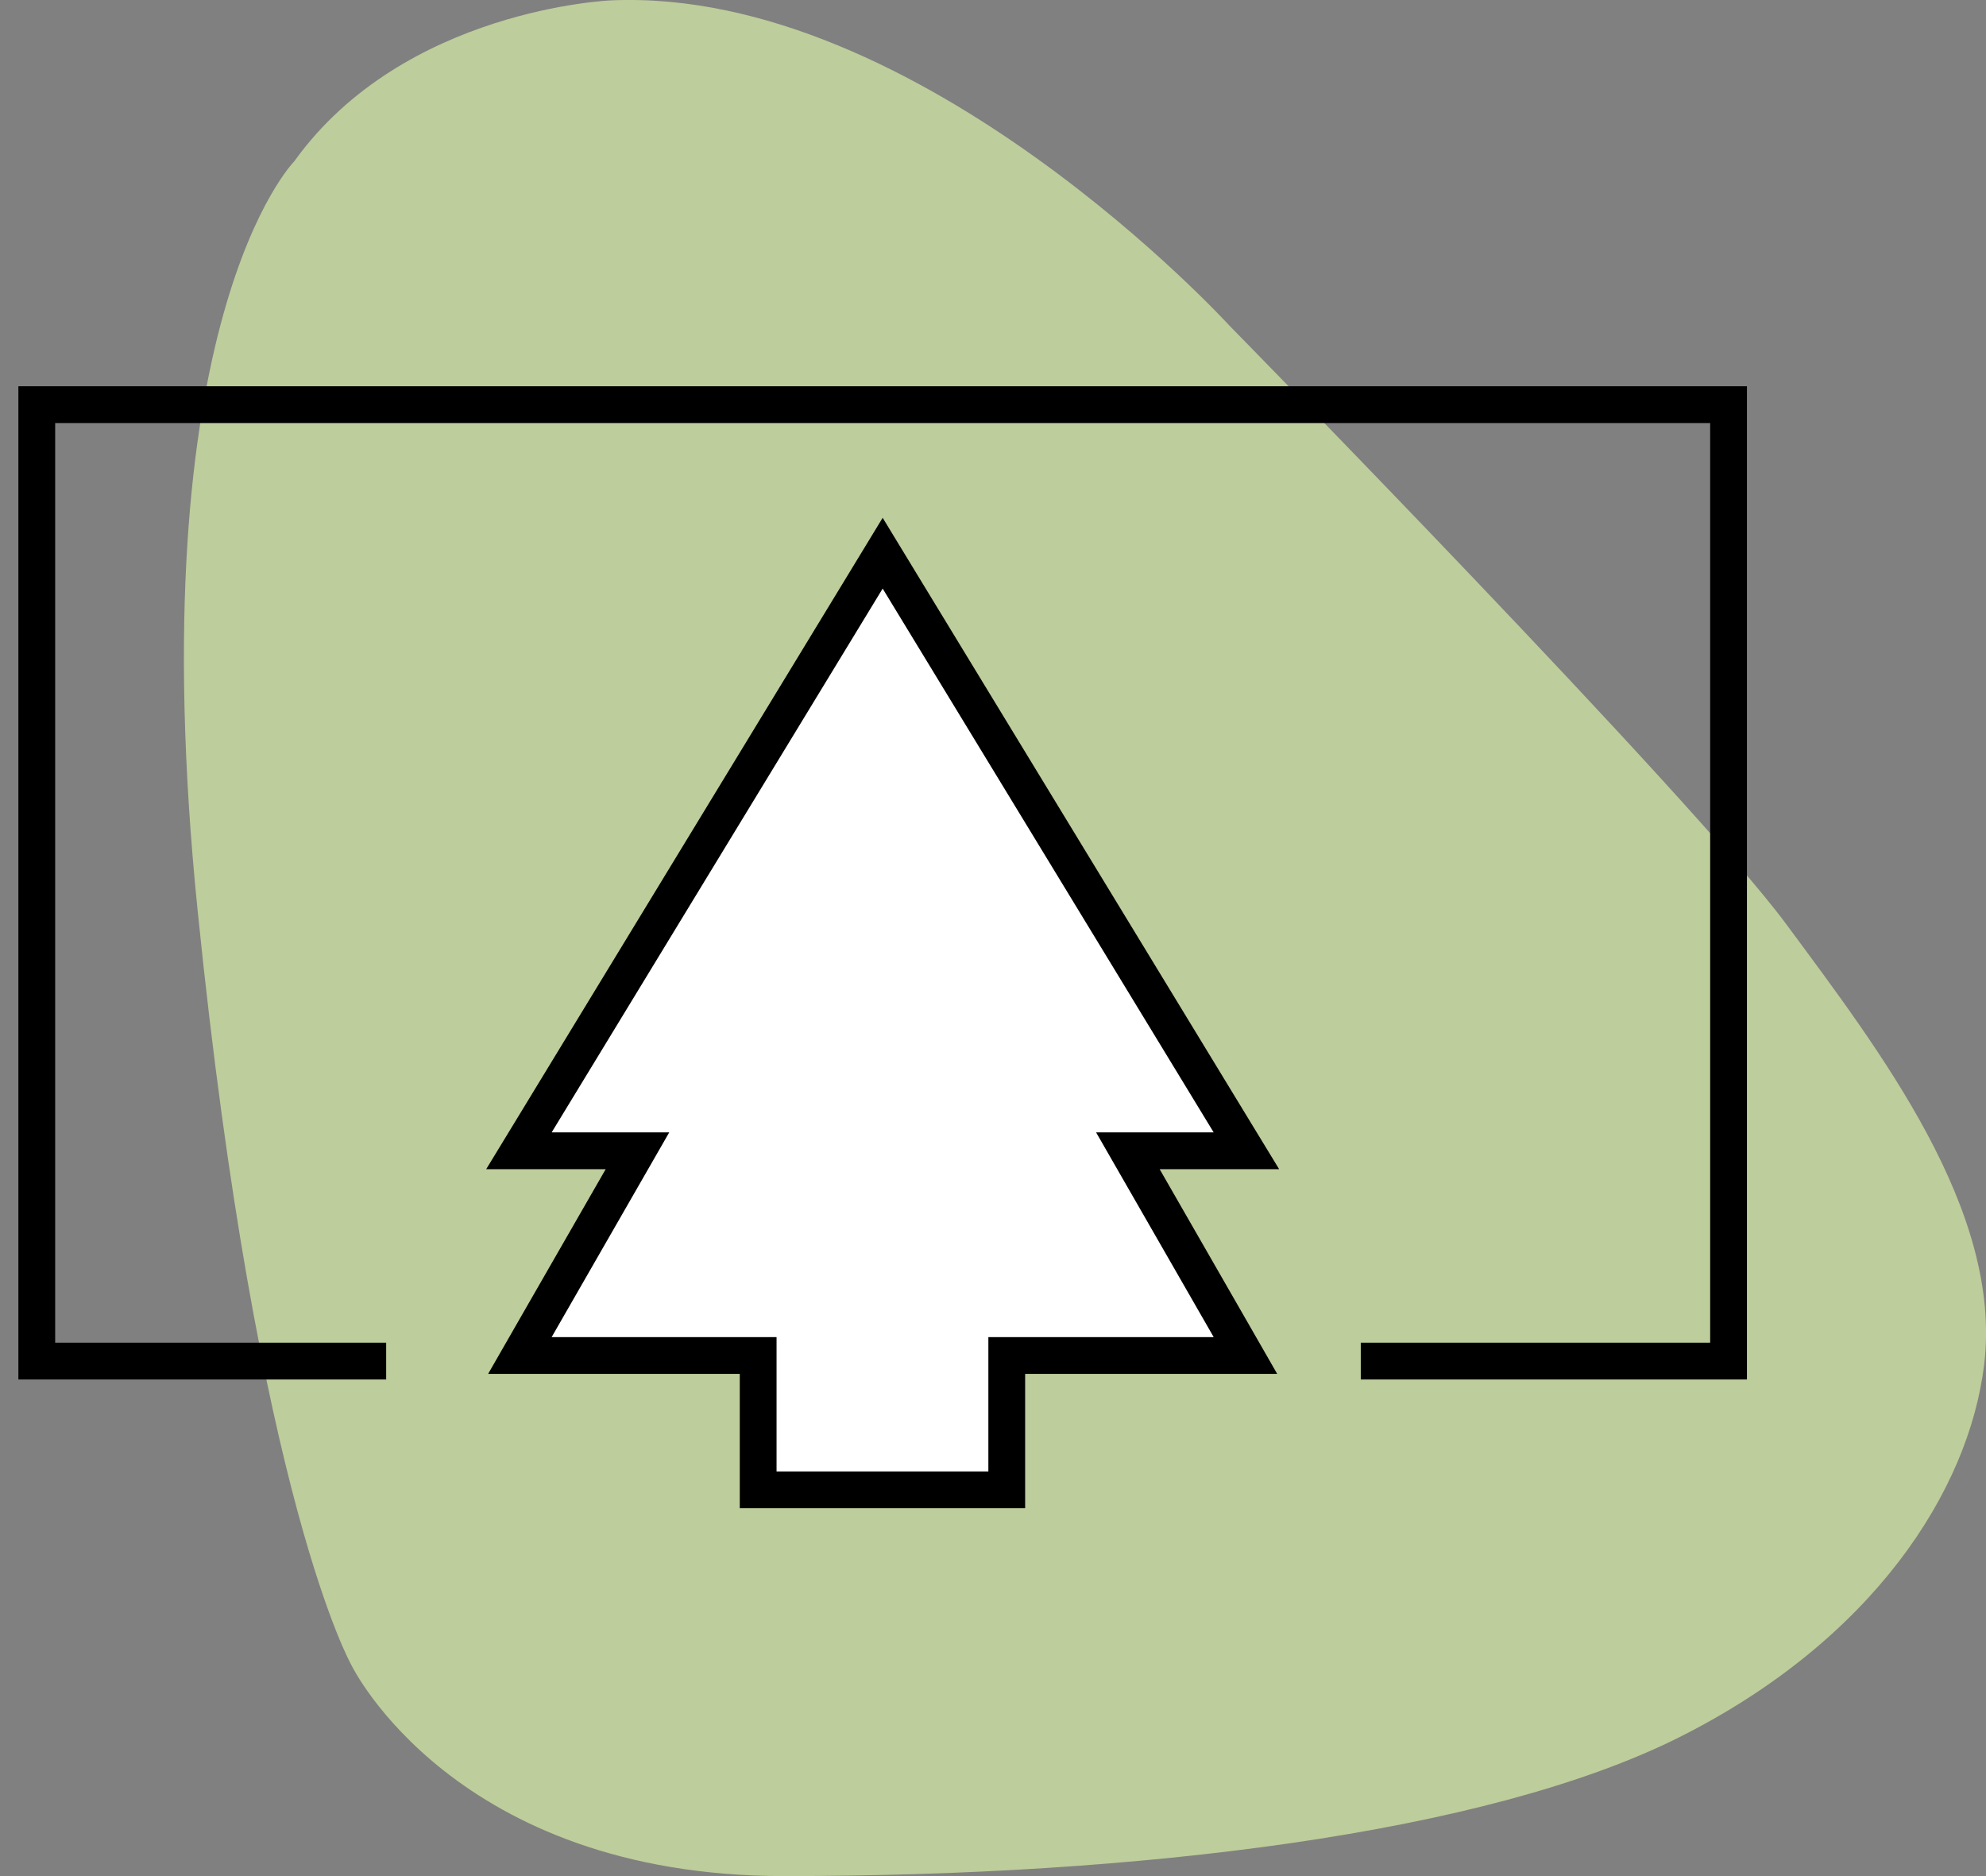 <svg fill="none" height="51" viewBox="0 0 54 51" width="54" xmlns="http://www.w3.org/2000/svg"><rect x="0" y="0" width="54" height="51" fill="#808080" stroke="none"/><path d="m8.001 4.386s-4.262 4.286-2.627 20.371c1.634 16.085 4.189 20.523 4.189 20.523s2.781 5.72 11.765 5.72c9.589 0 19.078-1.139 24.333-3.775 5.255-2.636 7.873-6.689 8.289-10.132.506-4.187-2.844-8.536-5.381-11.97-2.537-3.434-15.142-16.273-15.142-16.273s-8.406-9.208-16.812-8.84c0 0-5.634.224-8.614 4.375z" fill="#bdcd9b"/><g stroke="#000"><path d="m10.5 37h-9.5v-26h46v26h-10"/><path d="m33 31.283h.89l-.463-.76-9-14.783-.427-.702-.427.702-9 14.783-.463.76h.89 2.333l-2.767 4.816-.43.749h.864 5.615v3.152.5h.5 2.885 2.874.5v-.5-3.152h5.626.864l-.43-.749-2.767-4.816z" fill="#fff" stroke-miterlimit="10"/></g></svg>